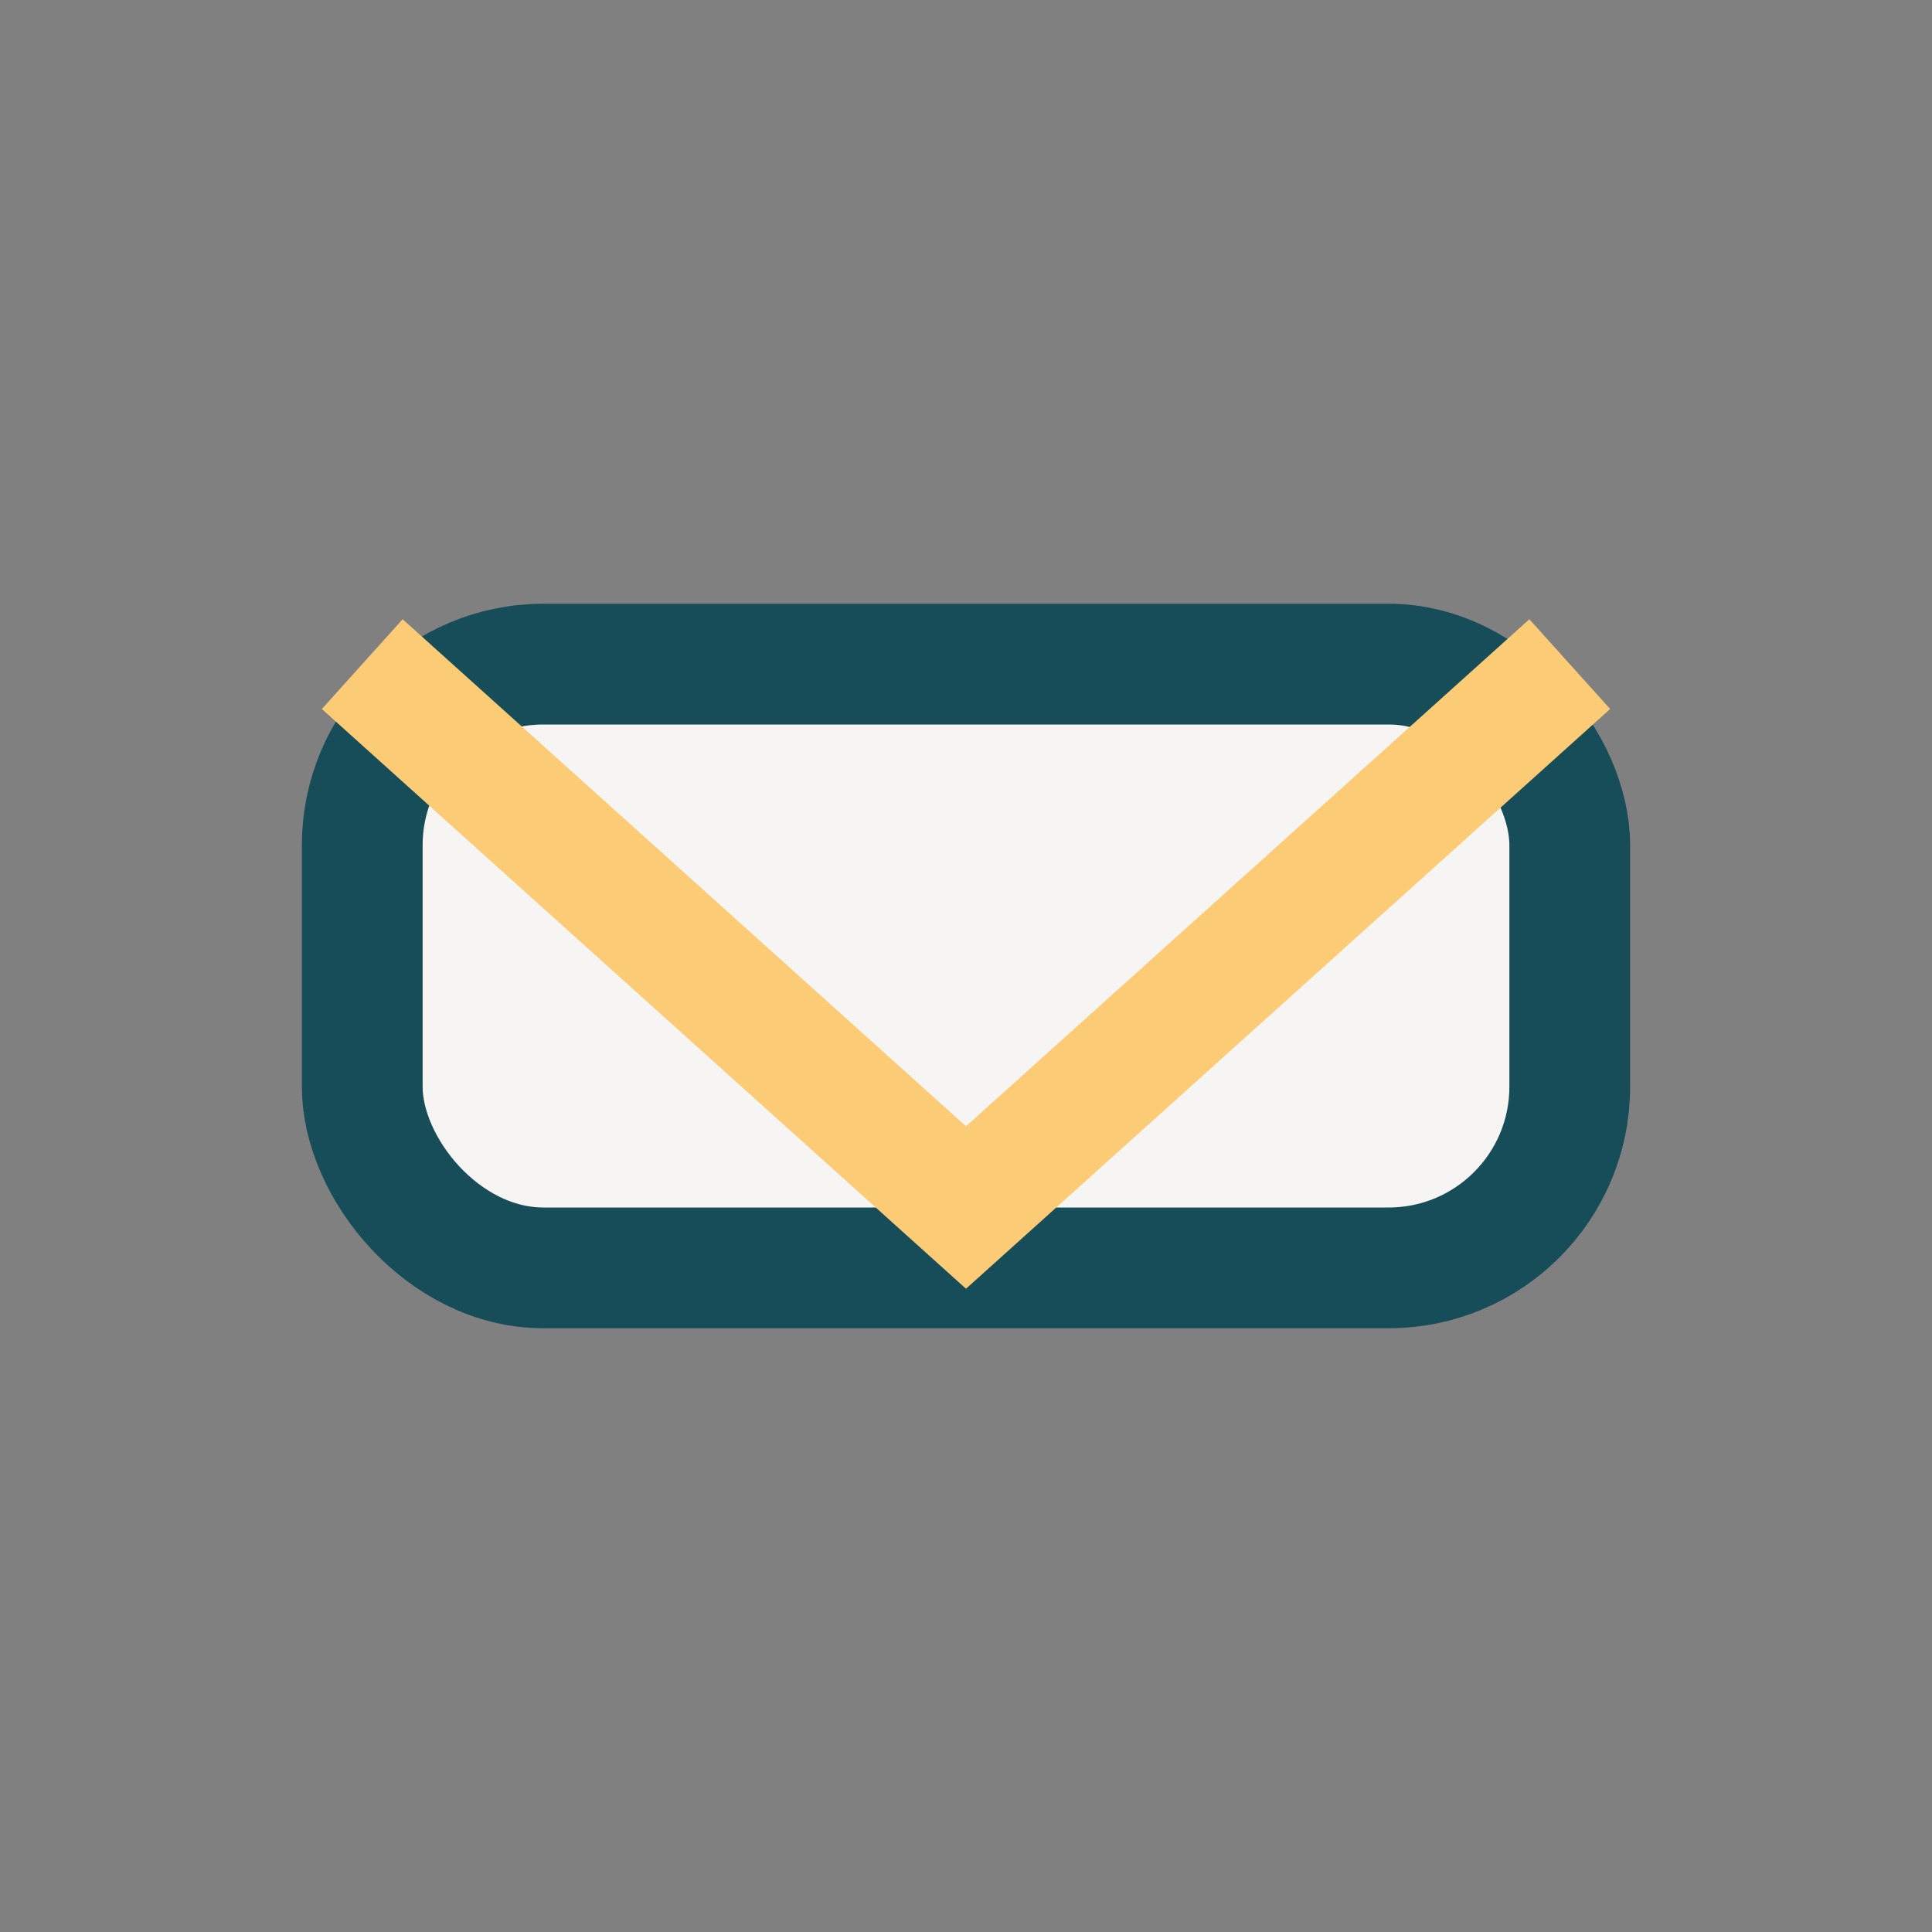 <?xml version="1.0" encoding="UTF-8"?>
<svg xmlns="http://www.w3.org/2000/svg" width="32" height="32" viewBox="0 0 32 32"><rect x="0" y="0" width="32" height="32" fill="#808080" stroke="none"/><rect x="6" y="11" width="20" height="10" rx="3" fill="#F6F5F4" stroke="#174D59" stroke-width="2"/><polyline points="6,11 16,20 26,11" fill="none" stroke="#FCCB76" stroke-width="2"/></svg>